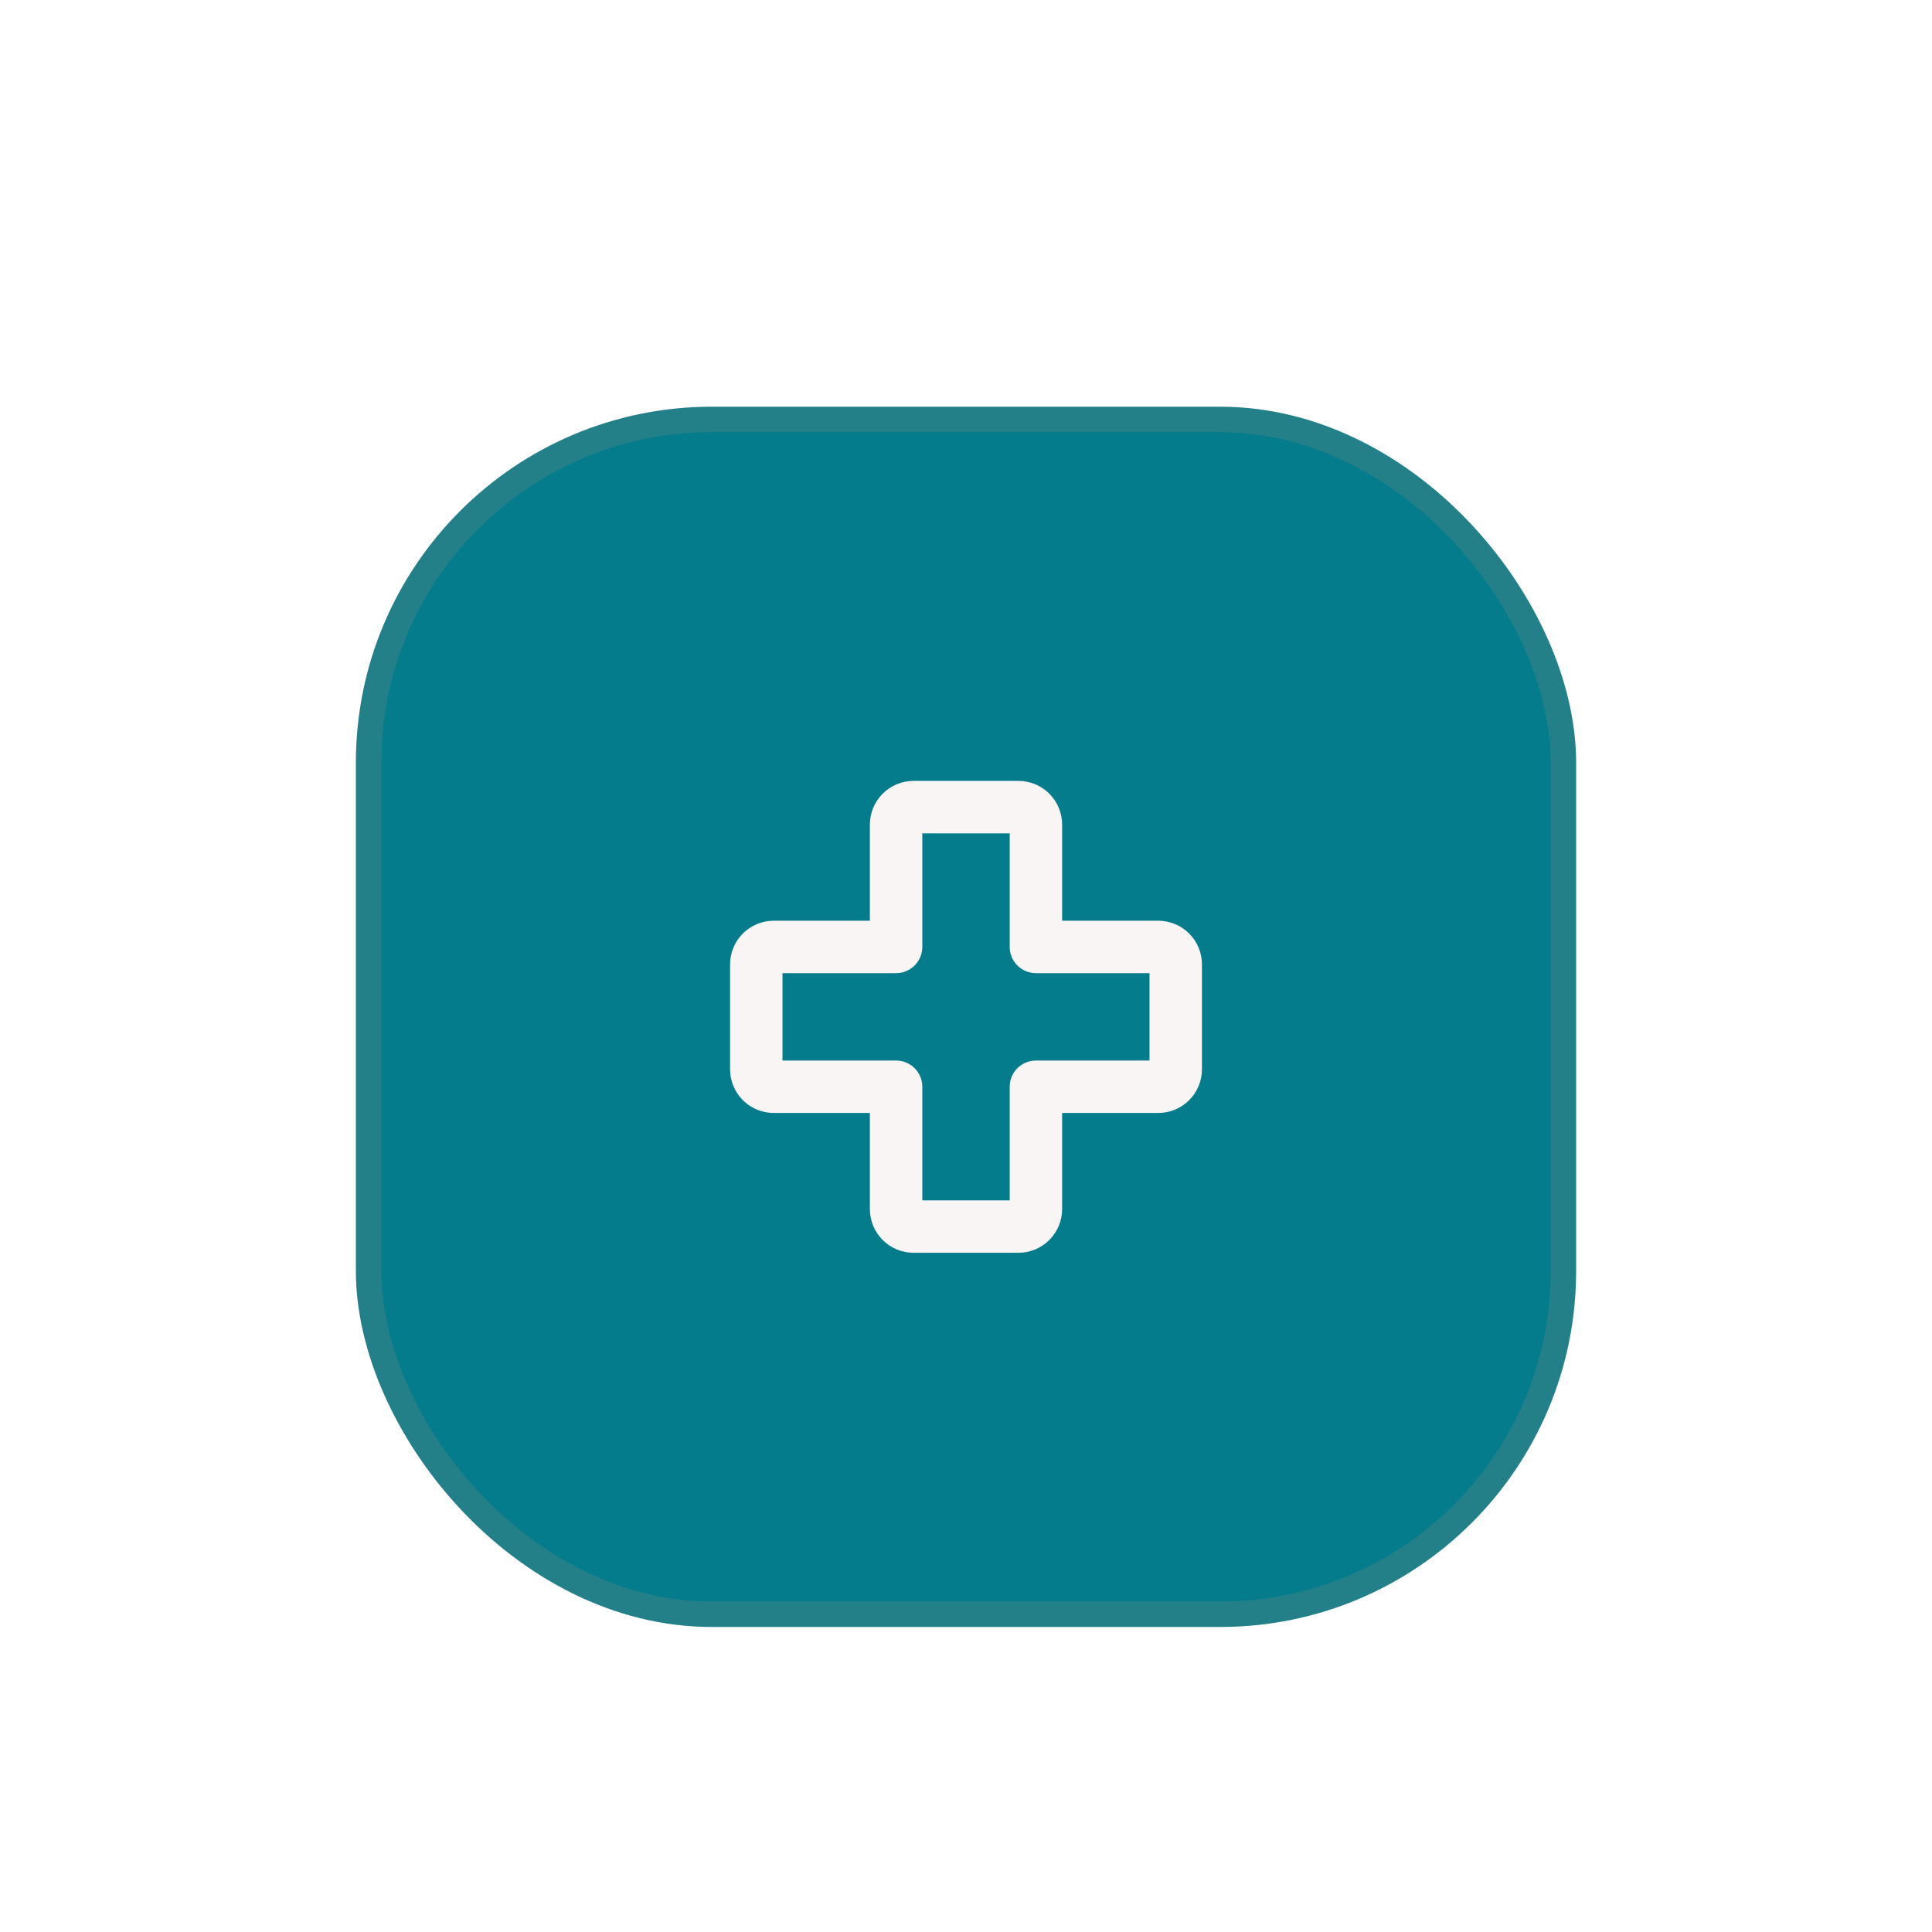 <svg width="76" height="76" viewBox="0 0 76 76" fill="none" xmlns="http://www.w3.org/2000/svg">
<g filter="url(#filter0_di_2_6302)">
<g clip-path="url(#clip0_2_6302)">
<rect x="14" y="13" width="48" height="48" rx="14" fill="#057C8B"/>
<g clip-path="url(#clip1_2_6302)">
<g clip-path="url(#clip2_2_6302)">
<path d="M45.562 33.219H41.781V29.438C41.781 28.982 41.6 28.544 41.278 28.222C40.956 27.9 40.518 27.719 40.062 27.719H35.938C35.482 27.719 35.044 27.9 34.722 28.222C34.4 28.544 34.219 28.982 34.219 29.438V33.219H30.438C29.982 33.219 29.544 33.4 29.222 33.722C28.9 34.044 28.719 34.482 28.719 34.938V39.062C28.719 39.518 28.9 39.956 29.222 40.278C29.544 40.6 29.982 40.781 30.438 40.781H34.219V44.562C34.219 45.018 34.4 45.456 34.722 45.778C35.044 46.1 35.482 46.281 35.938 46.281H40.062C40.518 46.281 40.956 46.1 41.278 45.778C41.6 45.456 41.781 45.018 41.781 44.562V40.781H45.562C46.018 40.781 46.456 40.6 46.778 40.278C47.1 39.956 47.281 39.518 47.281 39.062V34.938C47.281 34.482 47.1 34.044 46.778 33.722C46.456 33.4 46.018 33.219 45.562 33.219ZM45.219 38.719H40.75C40.477 38.719 40.214 38.827 40.021 39.021C39.827 39.214 39.719 39.477 39.719 39.75V44.219H36.281V39.75C36.281 39.477 36.173 39.214 35.979 39.021C35.786 38.827 35.523 38.719 35.25 38.719H30.781V35.281H35.25C35.523 35.281 35.786 35.173 35.979 34.979C36.173 34.786 36.281 34.523 36.281 34.25V29.781H39.719V34.25C39.719 34.523 39.827 34.786 40.021 34.979C40.214 35.173 40.477 35.281 40.75 35.281H45.219V38.719Z" fill="#F9F5F5"/>
</g>
</g>
<rect x="14.5" y="13.5" width="47" height="47" rx="13.5" stroke="#D1967C" stroke-opacity="0.15"/>
</g>
</g>
<defs>
<filter id="filter0_di_2_6302" x="0" y="0" width="76" height="76" filterUnits="userSpaceOnUse" color-interpolation-filters="sRGB">
<feFlood flood-opacity="0" result="BackgroundImageFix"/>
<feColorMatrix in="SourceAlpha" type="matrix" values="0 0 0 0 0 0 0 0 0 0 0 0 0 0 0 0 0 0 127 0" result="hardAlpha"/>
<feOffset dy="1"/>
<feGaussianBlur stdDeviation="7"/>
<feComposite in2="hardAlpha" operator="out"/>
<feColorMatrix type="matrix" values="0 0 0 0 0.02 0 0 0 0 0.486 0 0 0 0 0.545 0 0 0 0.35 0"/>
<feBlend mode="normal" in2="BackgroundImageFix" result="effect1_dropShadow_2_6302"/>
<feBlend mode="normal" in="SourceGraphic" in2="effect1_dropShadow_2_6302" result="shape"/>
<feColorMatrix in="SourceAlpha" type="matrix" values="0 0 0 0 0 0 0 0 0 0 0 0 0 0 0 0 0 0 127 0" result="hardAlpha"/>
<feOffset dy="2"/>
<feGaussianBlur stdDeviation="2"/>
<feComposite in2="hardAlpha" operator="arithmetic" k2="-1" k3="1"/>
<feColorMatrix type="matrix" values="0 0 0 0 1 0 0 0 0 1 0 0 0 0 1 0 0 0 0.25 0"/>
<feBlend mode="normal" in2="shape" result="effect2_innerShadow_2_6302"/>
</filter>
<clipPath id="clip0_2_6302">
<rect x="14" y="13" width="48" height="48" rx="14" fill="white"/>
</clipPath>
<clipPath id="clip1_2_6302">
<rect width="22" height="22" fill="white" transform="translate(27 26)"/>
</clipPath>
<clipPath id="clip2_2_6302">
<rect width="22" height="22" fill="white" transform="translate(27 26)"/>
</clipPath>
</defs>
</svg>

